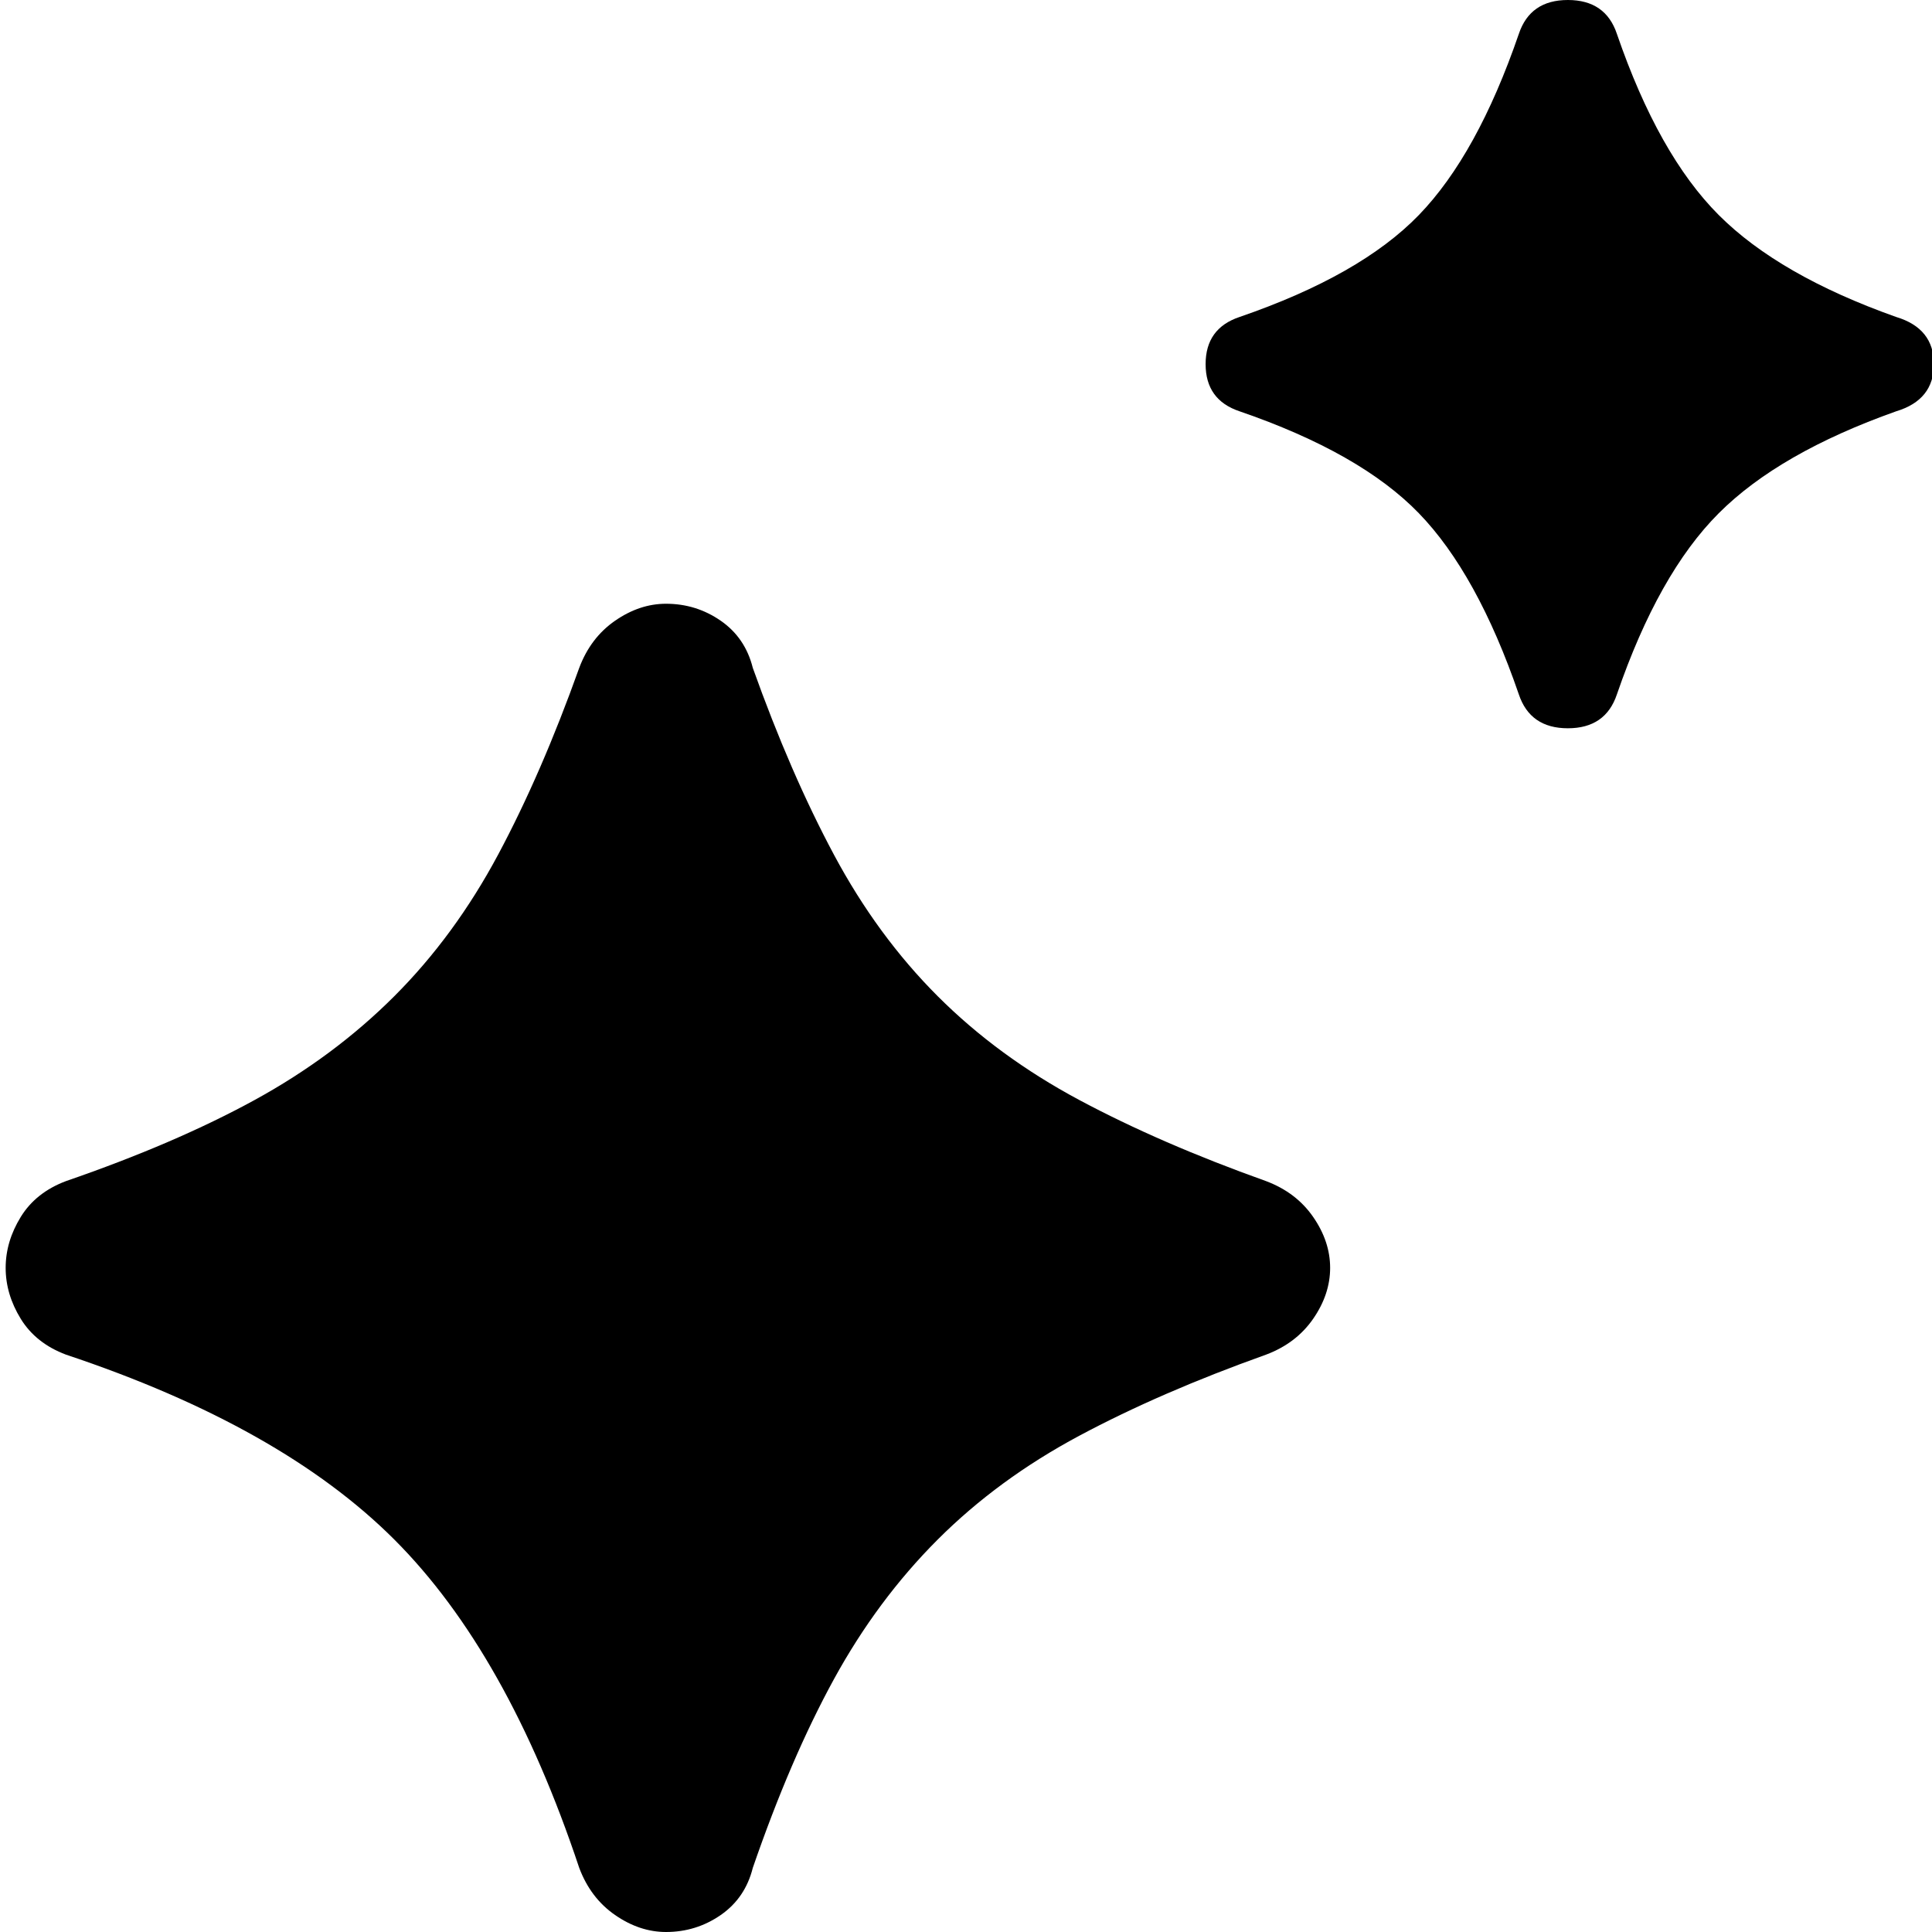 <svg xmlns="http://www.w3.org/2000/svg" viewBox="0 0 512 512">
	<path d="M502.5 109q-31 11-47 27t-27 48q-3 9-13 9t-13-9q-11-32-26.5-48t-47.5-27q-9-3-9-12.5t9-12.5q32-11 47.5-27t26.5-48q3-9 13-9t13 9q11 32 27 48t47 27q10 3 10 12.5t-10 12.5zm-167 250q-28 10-49.5 21.5T248.5 408 221 445t-21.5 50q-2 8-8.5 12.5t-14.5 4.5q-7 0-13.5-4.5t-9.5-12.5q-19-57-49-87t-87-49q-8-3-12-9.5t-4-13.5 4-13.5 12-9.5q29-10 50-21.5t37-27.5 27.5-37.5 21.5-49.5q3-8 9.5-12.5t13.5-4.5q8 0 14.5 4.5t8.5 12.5q10 28 21.5 49.5t27.5 37.5 37.5 27.5 49.5 21.5q8 3 12.5 9.5t4.5 13.5-4.5 13.5-12.5 9.5z"/>
</svg>